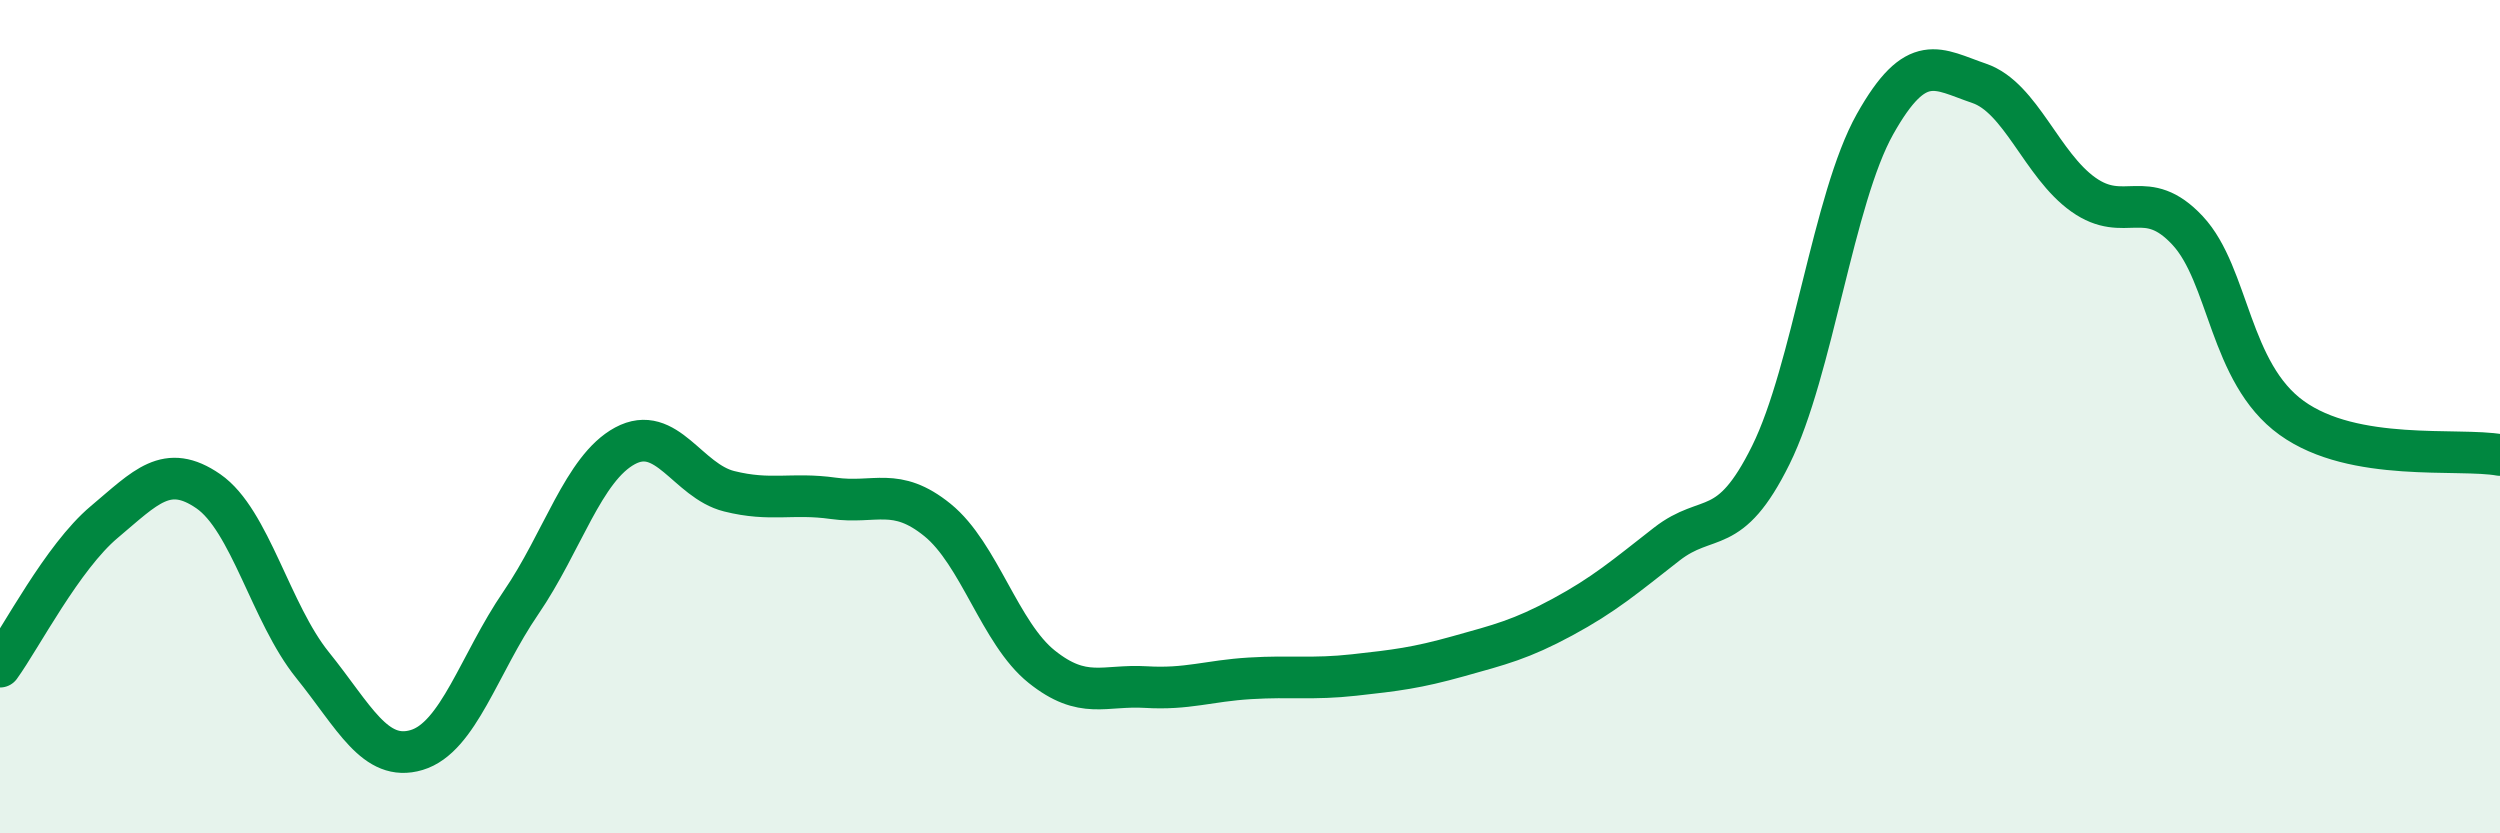 
    <svg width="60" height="20" viewBox="0 0 60 20" xmlns="http://www.w3.org/2000/svg">
      <path
        d="M 0,16 C 0.5,15.31 1.5,13.37 2.5,12.53 C 3.5,11.69 4,11.1 5,11.79 C 6,12.48 6.5,14.72 7.5,15.96 C 8.5,17.2 9,18.3 10,18 C 11,17.7 11.5,15.93 12.5,14.47 C 13.5,13.01 14,11.24 15,10.7 C 16,10.16 16.5,11.54 17.5,11.79 C 18.5,12.04 19,11.82 20,11.96 C 21,12.1 21.5,11.67 22.5,12.48 C 23.5,13.29 24,15.2 25,16 C 26,16.8 26.5,16.43 27.5,16.49 C 28.5,16.55 29,16.34 30,16.28 C 31,16.22 31.5,16.31 32.5,16.2 C 33.5,16.09 34,16.03 35,15.75 C 36,15.47 36.5,15.35 37.5,14.81 C 38.5,14.27 39,13.84 40,13.06 C 41,12.28 41.5,12.94 42.5,10.92 C 43.5,8.9 44,4.76 45,2.98 C 46,1.2 46.5,1.66 47.5,2 C 48.5,2.34 49,3.96 50,4.67 C 51,5.38 51.5,4.46 52.5,5.53 C 53.5,6.6 53.5,8.95 55,10.03 C 56.5,11.11 59,10.74 60,10.92L60 20L0 20Z"
        fill="#008740"
        opacity="0.1"
        stroke-linecap="round"
        stroke-linejoin="round"
      />
      <path
        d="M 0,16 C 0.5,15.31 1.5,13.37 2.5,12.53 C 3.5,11.69 4,11.1 5,11.79 C 6,12.48 6.5,14.72 7.5,15.96 C 8.5,17.2 9,18.3 10,18 C 11,17.7 11.5,15.93 12.5,14.47 C 13.5,13.01 14,11.24 15,10.7 C 16,10.16 16.5,11.54 17.5,11.79 C 18.5,12.04 19,11.82 20,11.96 C 21,12.1 21.5,11.67 22.5,12.48 C 23.5,13.29 24,15.2 25,16 C 26,16.8 26.5,16.43 27.5,16.49 C 28.5,16.55 29,16.34 30,16.28 C 31,16.22 31.5,16.31 32.5,16.2 C 33.5,16.09 34,16.03 35,15.75 C 36,15.47 36.5,15.35 37.5,14.81 C 38.5,14.27 39,13.84 40,13.06 C 41,12.28 41.5,12.94 42.5,10.92 C 43.5,8.9 44,4.76 45,2.98 C 46,1.2 46.5,1.66 47.5,2 C 48.5,2.34 49,3.96 50,4.67 C 51,5.38 51.5,4.46 52.5,5.53 C 53.5,6.6 53.5,8.95 55,10.03 C 56.5,11.11 59,10.74 60,10.92"
        stroke="#008740"
        stroke-width="1"
        fill="none"
        stroke-linecap="round"
        stroke-linejoin="round"
      />
    </svg>
  